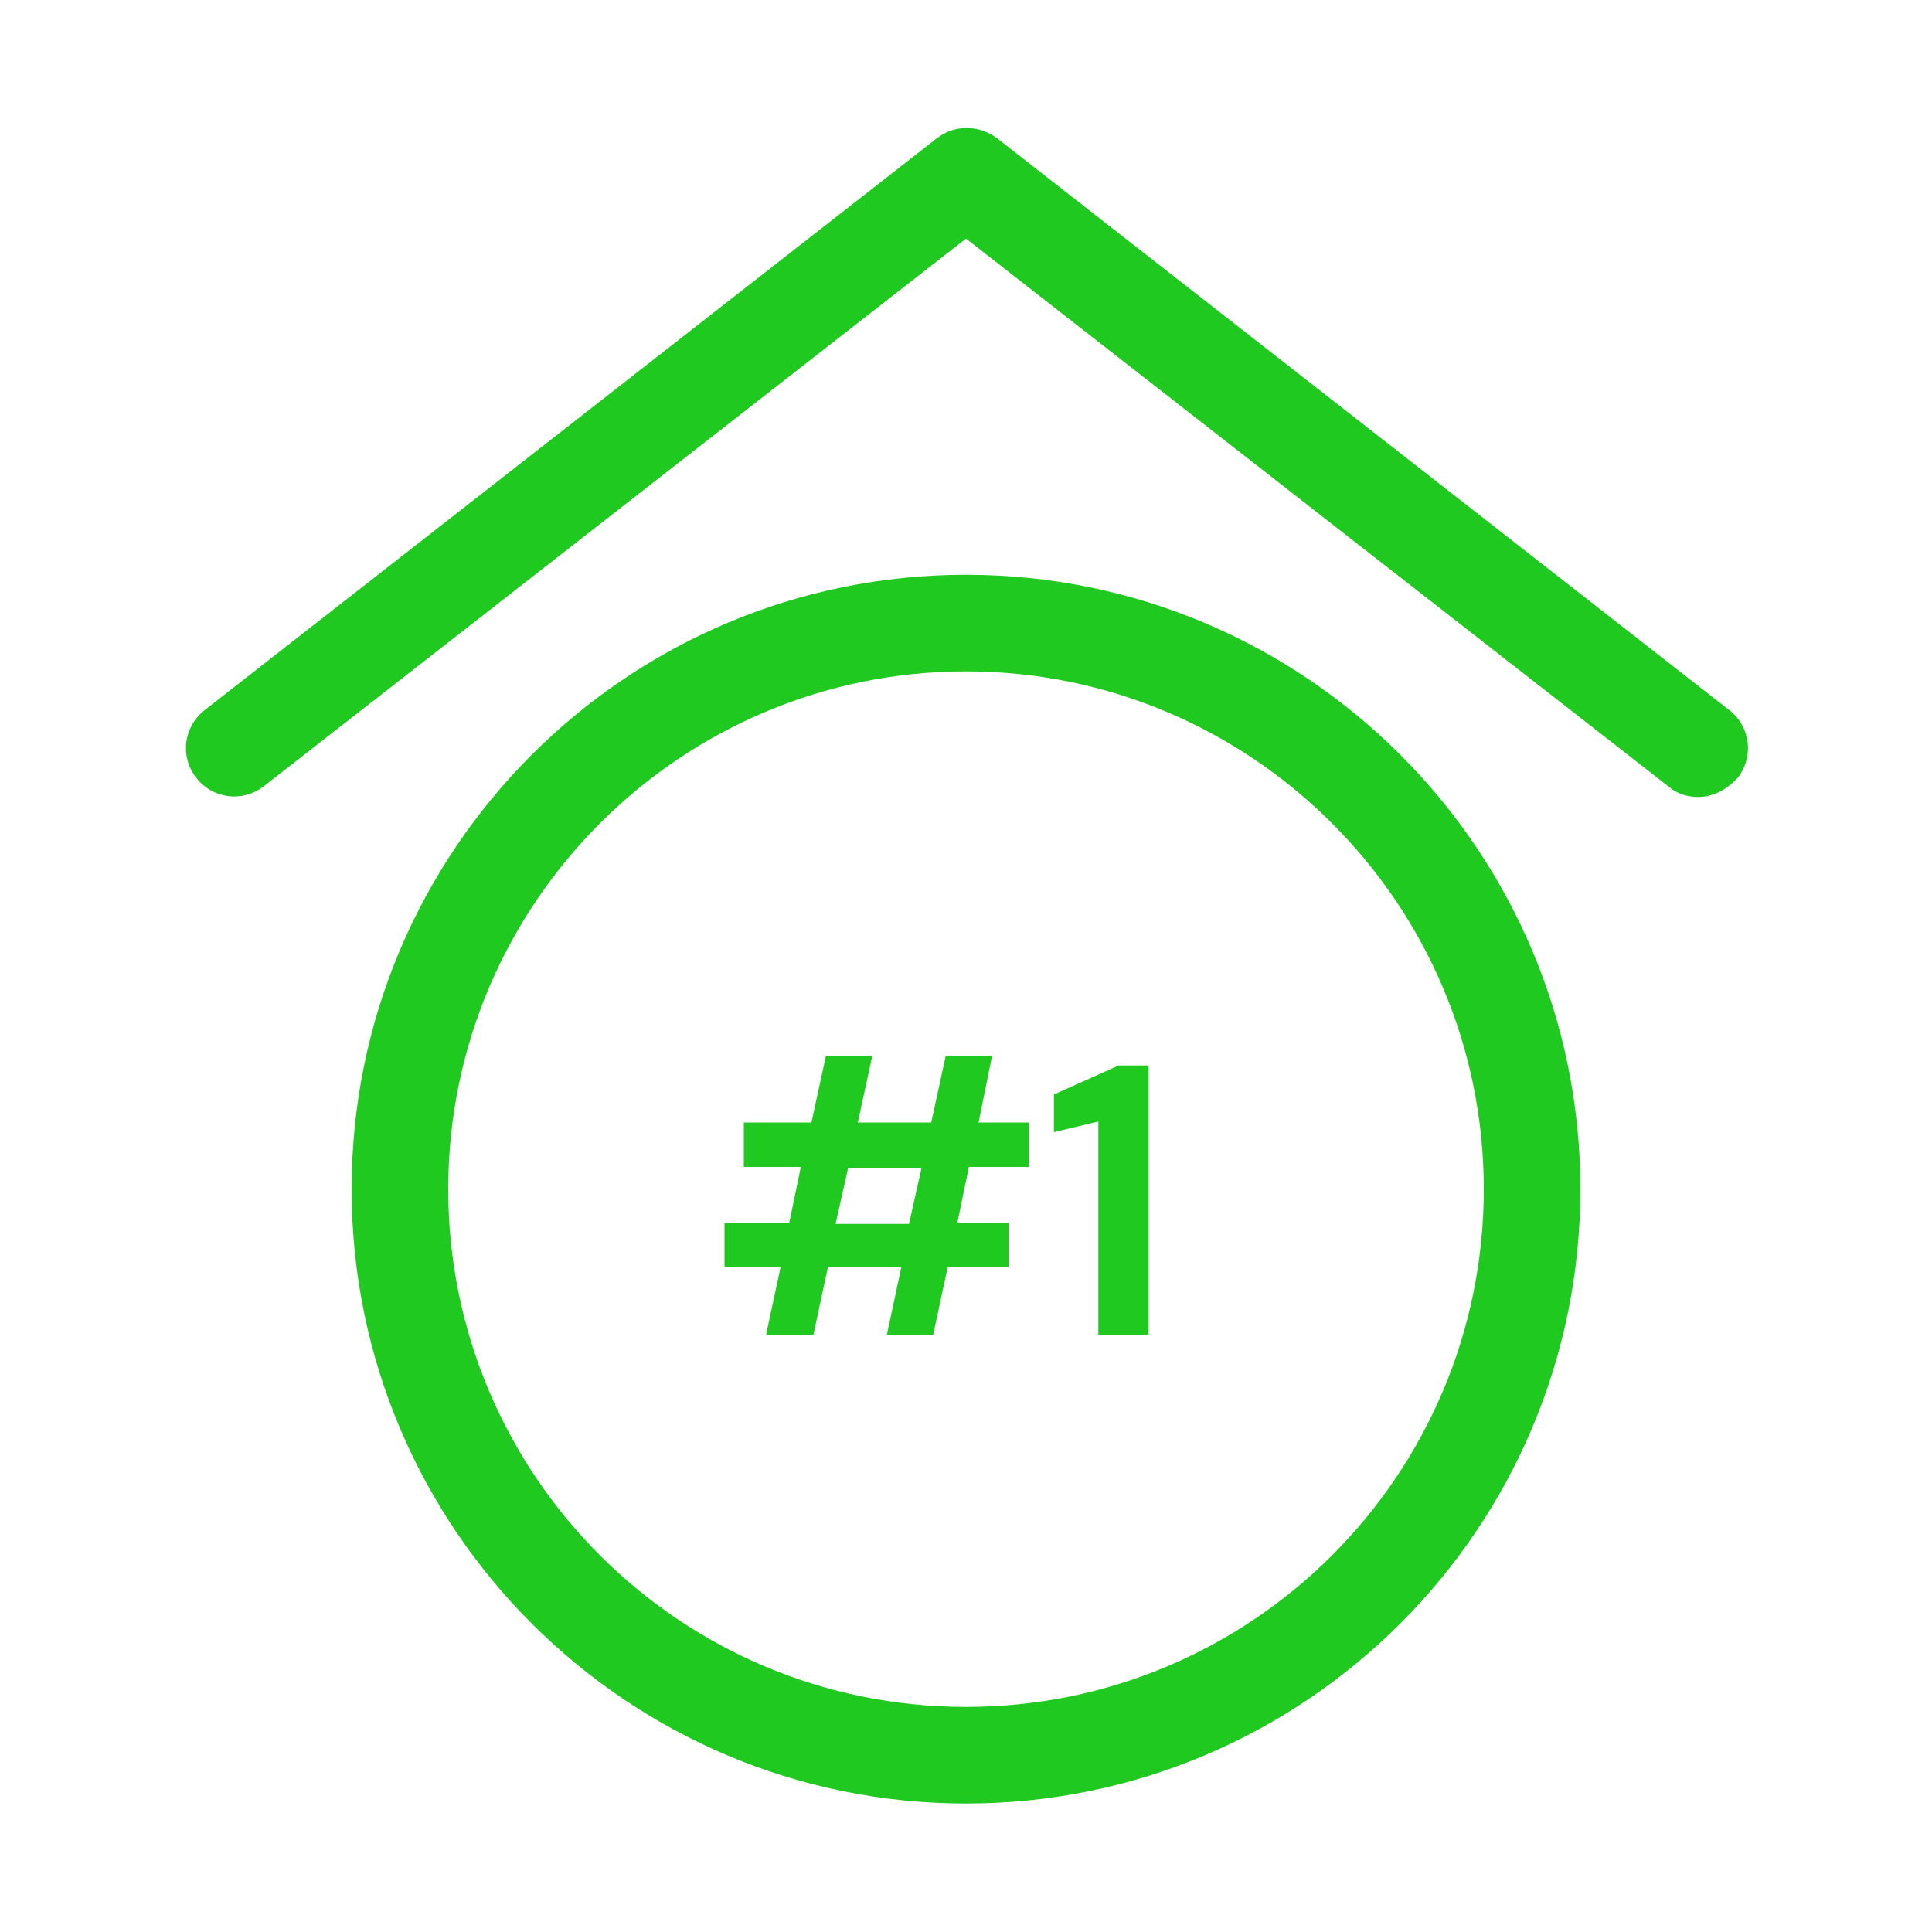 <?xml version="1.0" encoding="UTF-8"?>
<!-- Generator: Adobe Illustrator 27.1.0, SVG Export Plug-In . SVG Version: 6.00 Build 0)  -->
<svg xmlns="http://www.w3.org/2000/svg" xmlns:xlink="http://www.w3.org/1999/xlink" version="1.1" id="Layer_1" x="0px" y="0px" viewBox="0 0 200 200" style="enable-background:new 0 0 200 200;" xml:space="preserve">
<style type="text/css">
	.st0{fill:#1FC91F;}
	.st1{fill:#1FC91F;stroke:#1FC91F;stroke-width:3;stroke-miterlimit:10;}
</style>
<g>
	<g>
		<path class="st0" d="M100,186.7c-35.1,0-63.6-28.5-63.6-63.6S64.9,59.5,100,59.5s63.6,28.5,63.6,63.6S135.1,186.7,100,186.7z     M100,69.5c-29.5,0-53.6,24-53.6,53.6s24,53.6,53.6,53.6s53.6-24,53.6-53.6S129.5,69.5,100,69.5z"></path>
	</g>
	<g>
		<g>
			<path class="st0" d="M79.3,138.2l1.5-7H75v-4.6h6.7l1.2-5.8h-5.9v-4.6H84l1.5-6.9h4.8l-1.5,6.9h7.6l1.5-6.9h4.8l-1.4,6.9h5.2v4.6     h-6.2l-1.2,5.8h5.3v4.6h-6.3l-1.5,7h-4.8l1.5-7h-7.6l-1.5,7H79.3z M86.5,126.7h7.6l1.3-5.8h-7.6L86.5,126.7z"></path>
		</g>
		<g>
			<path class="st0" d="M113.7,138.2v-22.1l-4.6,1.1v-3.9l6.7-3h3.1v27.9H113.7z"></path>
		</g>
	</g>
	<g>
		<path class="st0" d="M175.8,82.5c-1.1,0-2.2-0.3-3.1-1.1L100,24.7L27.3,81.4c-2.2,1.7-5.3,1.3-7-0.9c-1.7-2.2-1.3-5.3,0.9-7    l75.8-59.2c1.8-1.4,4.3-1.4,6.2,0l75.8,59.2c2.2,1.7,2.6,4.8,0.9,7C178.7,81.8,177.3,82.5,175.8,82.5z"></path>
	</g>
</g>
</svg>
